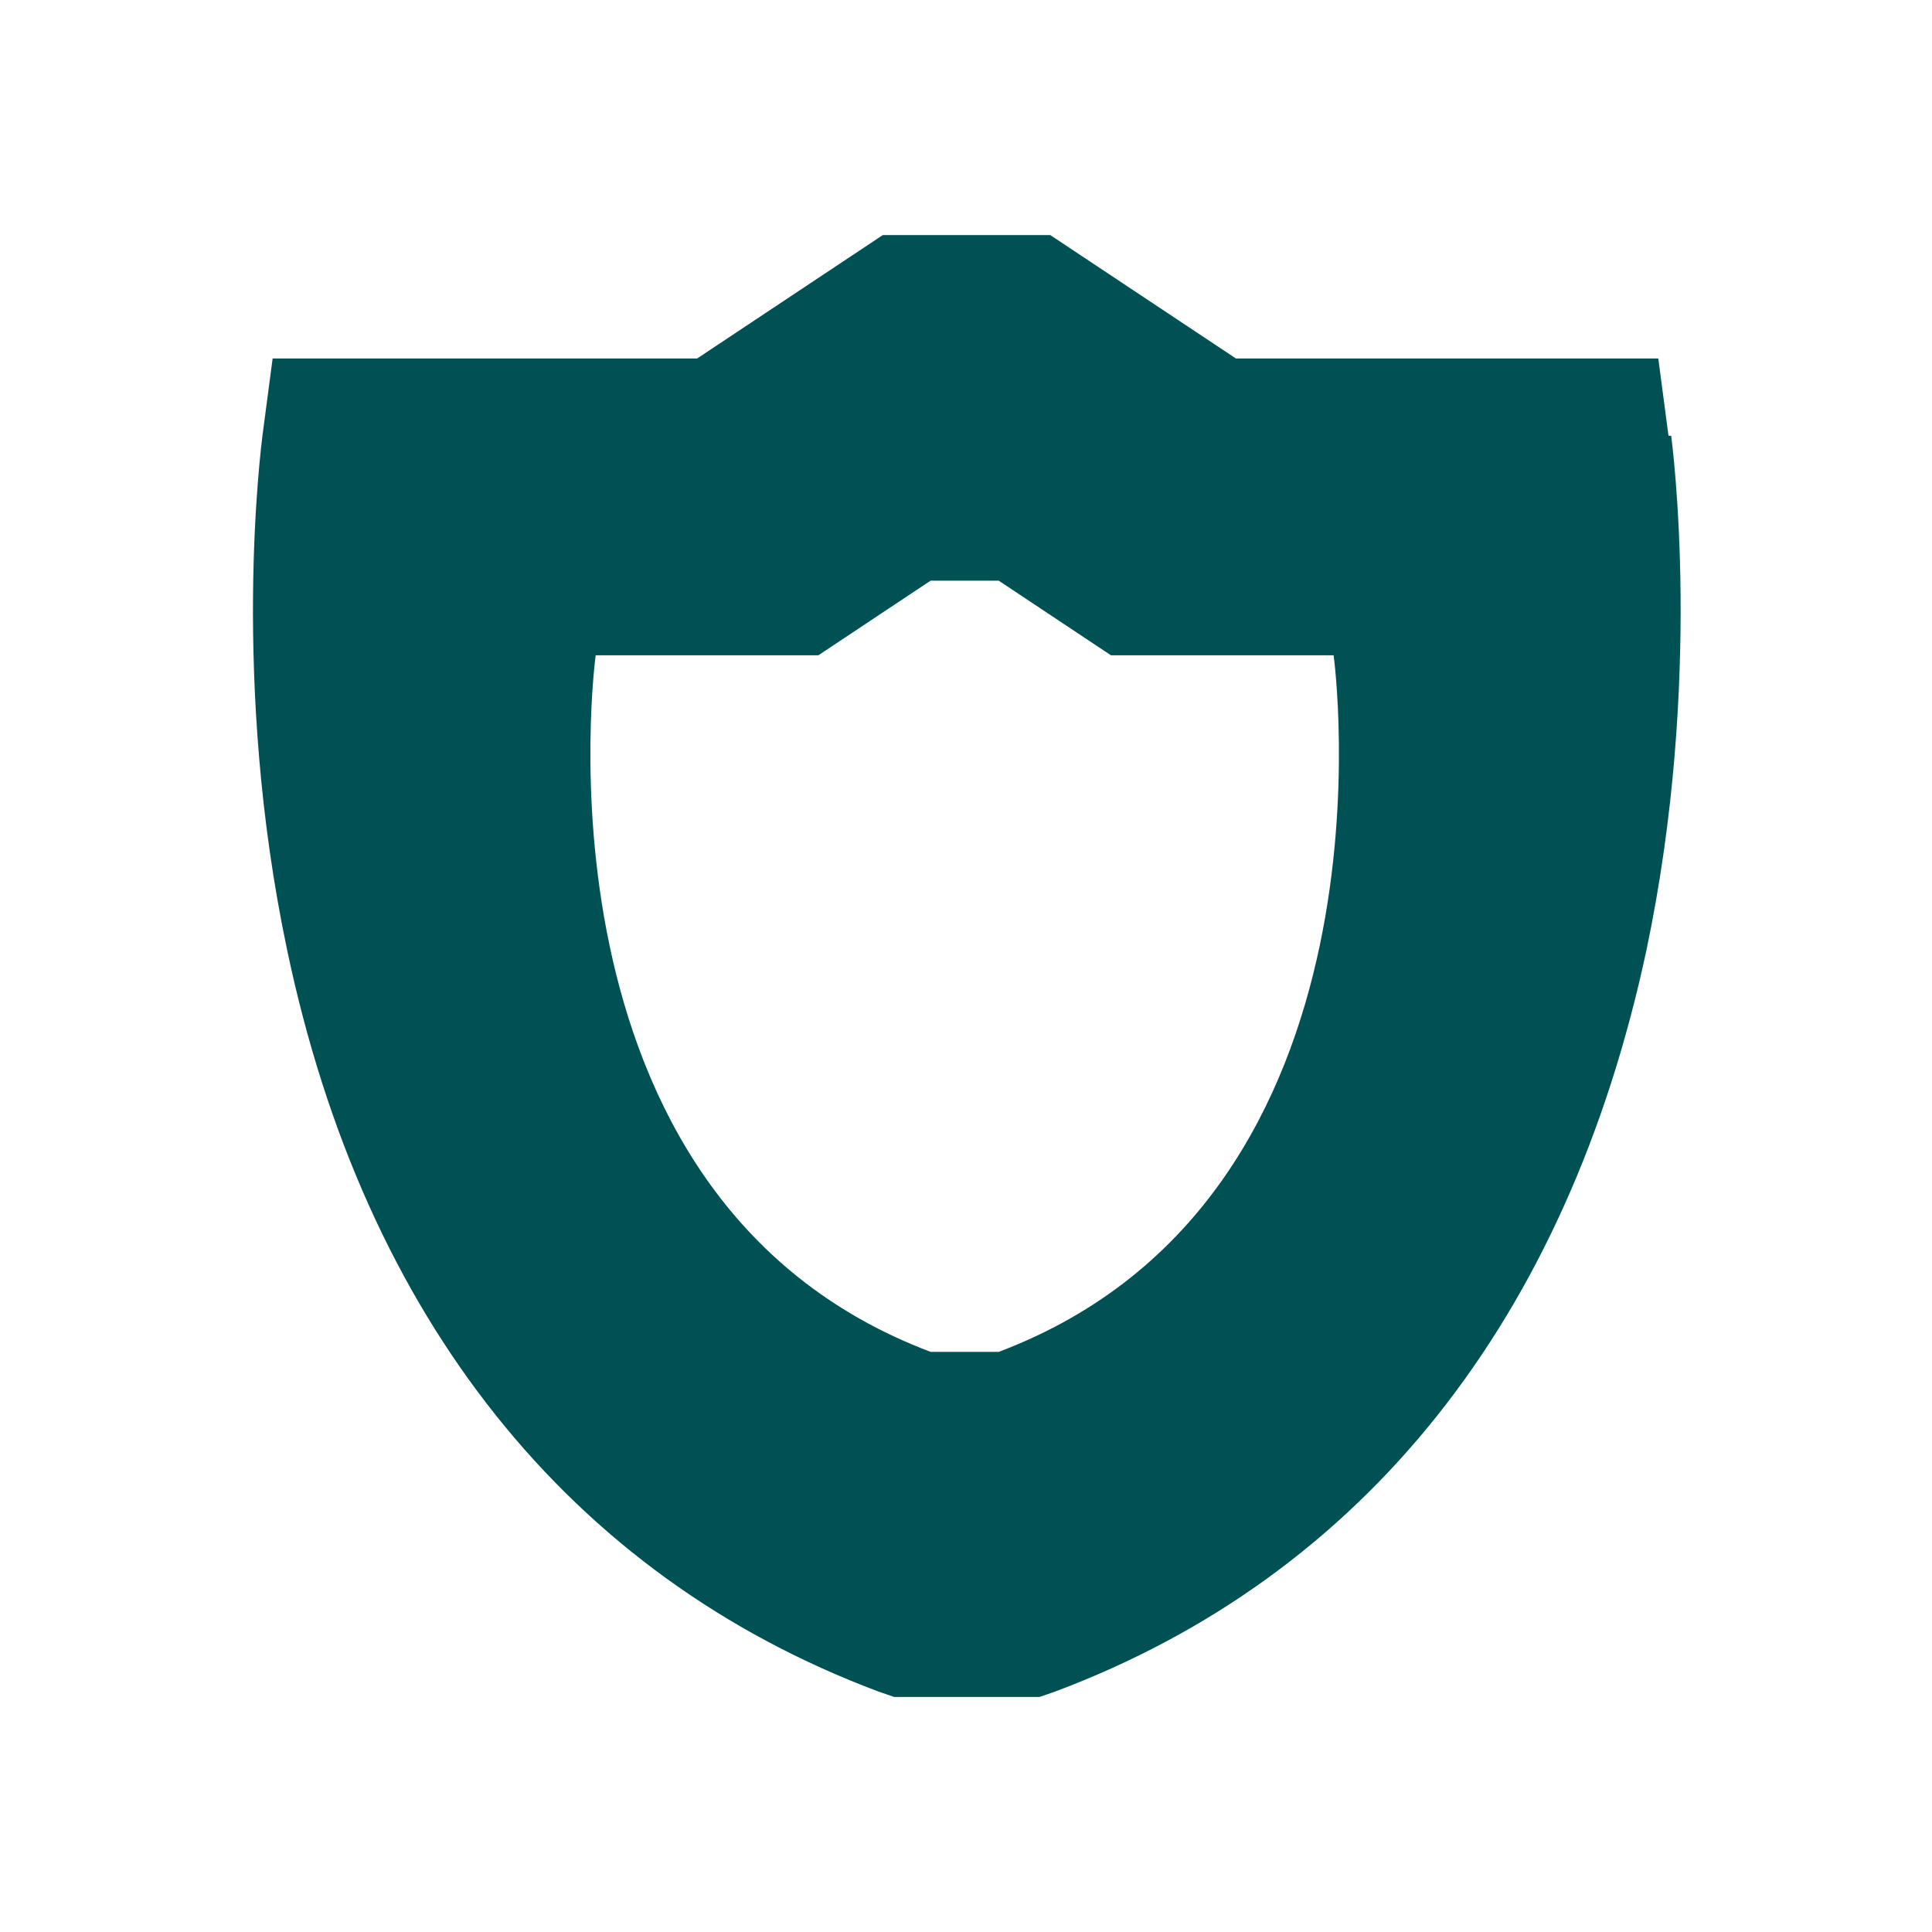 <?xml version="1.0" encoding="UTF-8"?>
<svg id="Layer_1" xmlns="http://www.w3.org/2000/svg" version="1.1" viewBox="0 0 360 360">
  <!-- Generator: Adobe Illustrator 30.0.0, SVG Export Plug-In . SVG Version: 2.1.1 Build 123)  -->
  <defs>
    <style>
      .st0 {
        fill: #005154;
      }
    </style>
  </defs>
  <path class="st0" d="M186.1,251.9h-12.7c-76.3-28.8-62.4-129.8-62.4-129.8h41.5l20.9-13.9h12.7l20.9,13.9h41.5s13.9,101-62.4,129.8M310.9,81.2l-1.9-14.4h-78.7l-34.6-23h-31.2l-34.6,23H50.8l-1.9,14.4c-.2,1.9-6,45.6,4.6,95.8,14.4,68.6,52.6,116.6,110.2,138.2l2.9,1h27.1l2.9-1c57.6-21.6,95.5-69.4,110.2-138.2,10.6-50.4,4.8-94.1,4.6-95.8"/>
</svg>